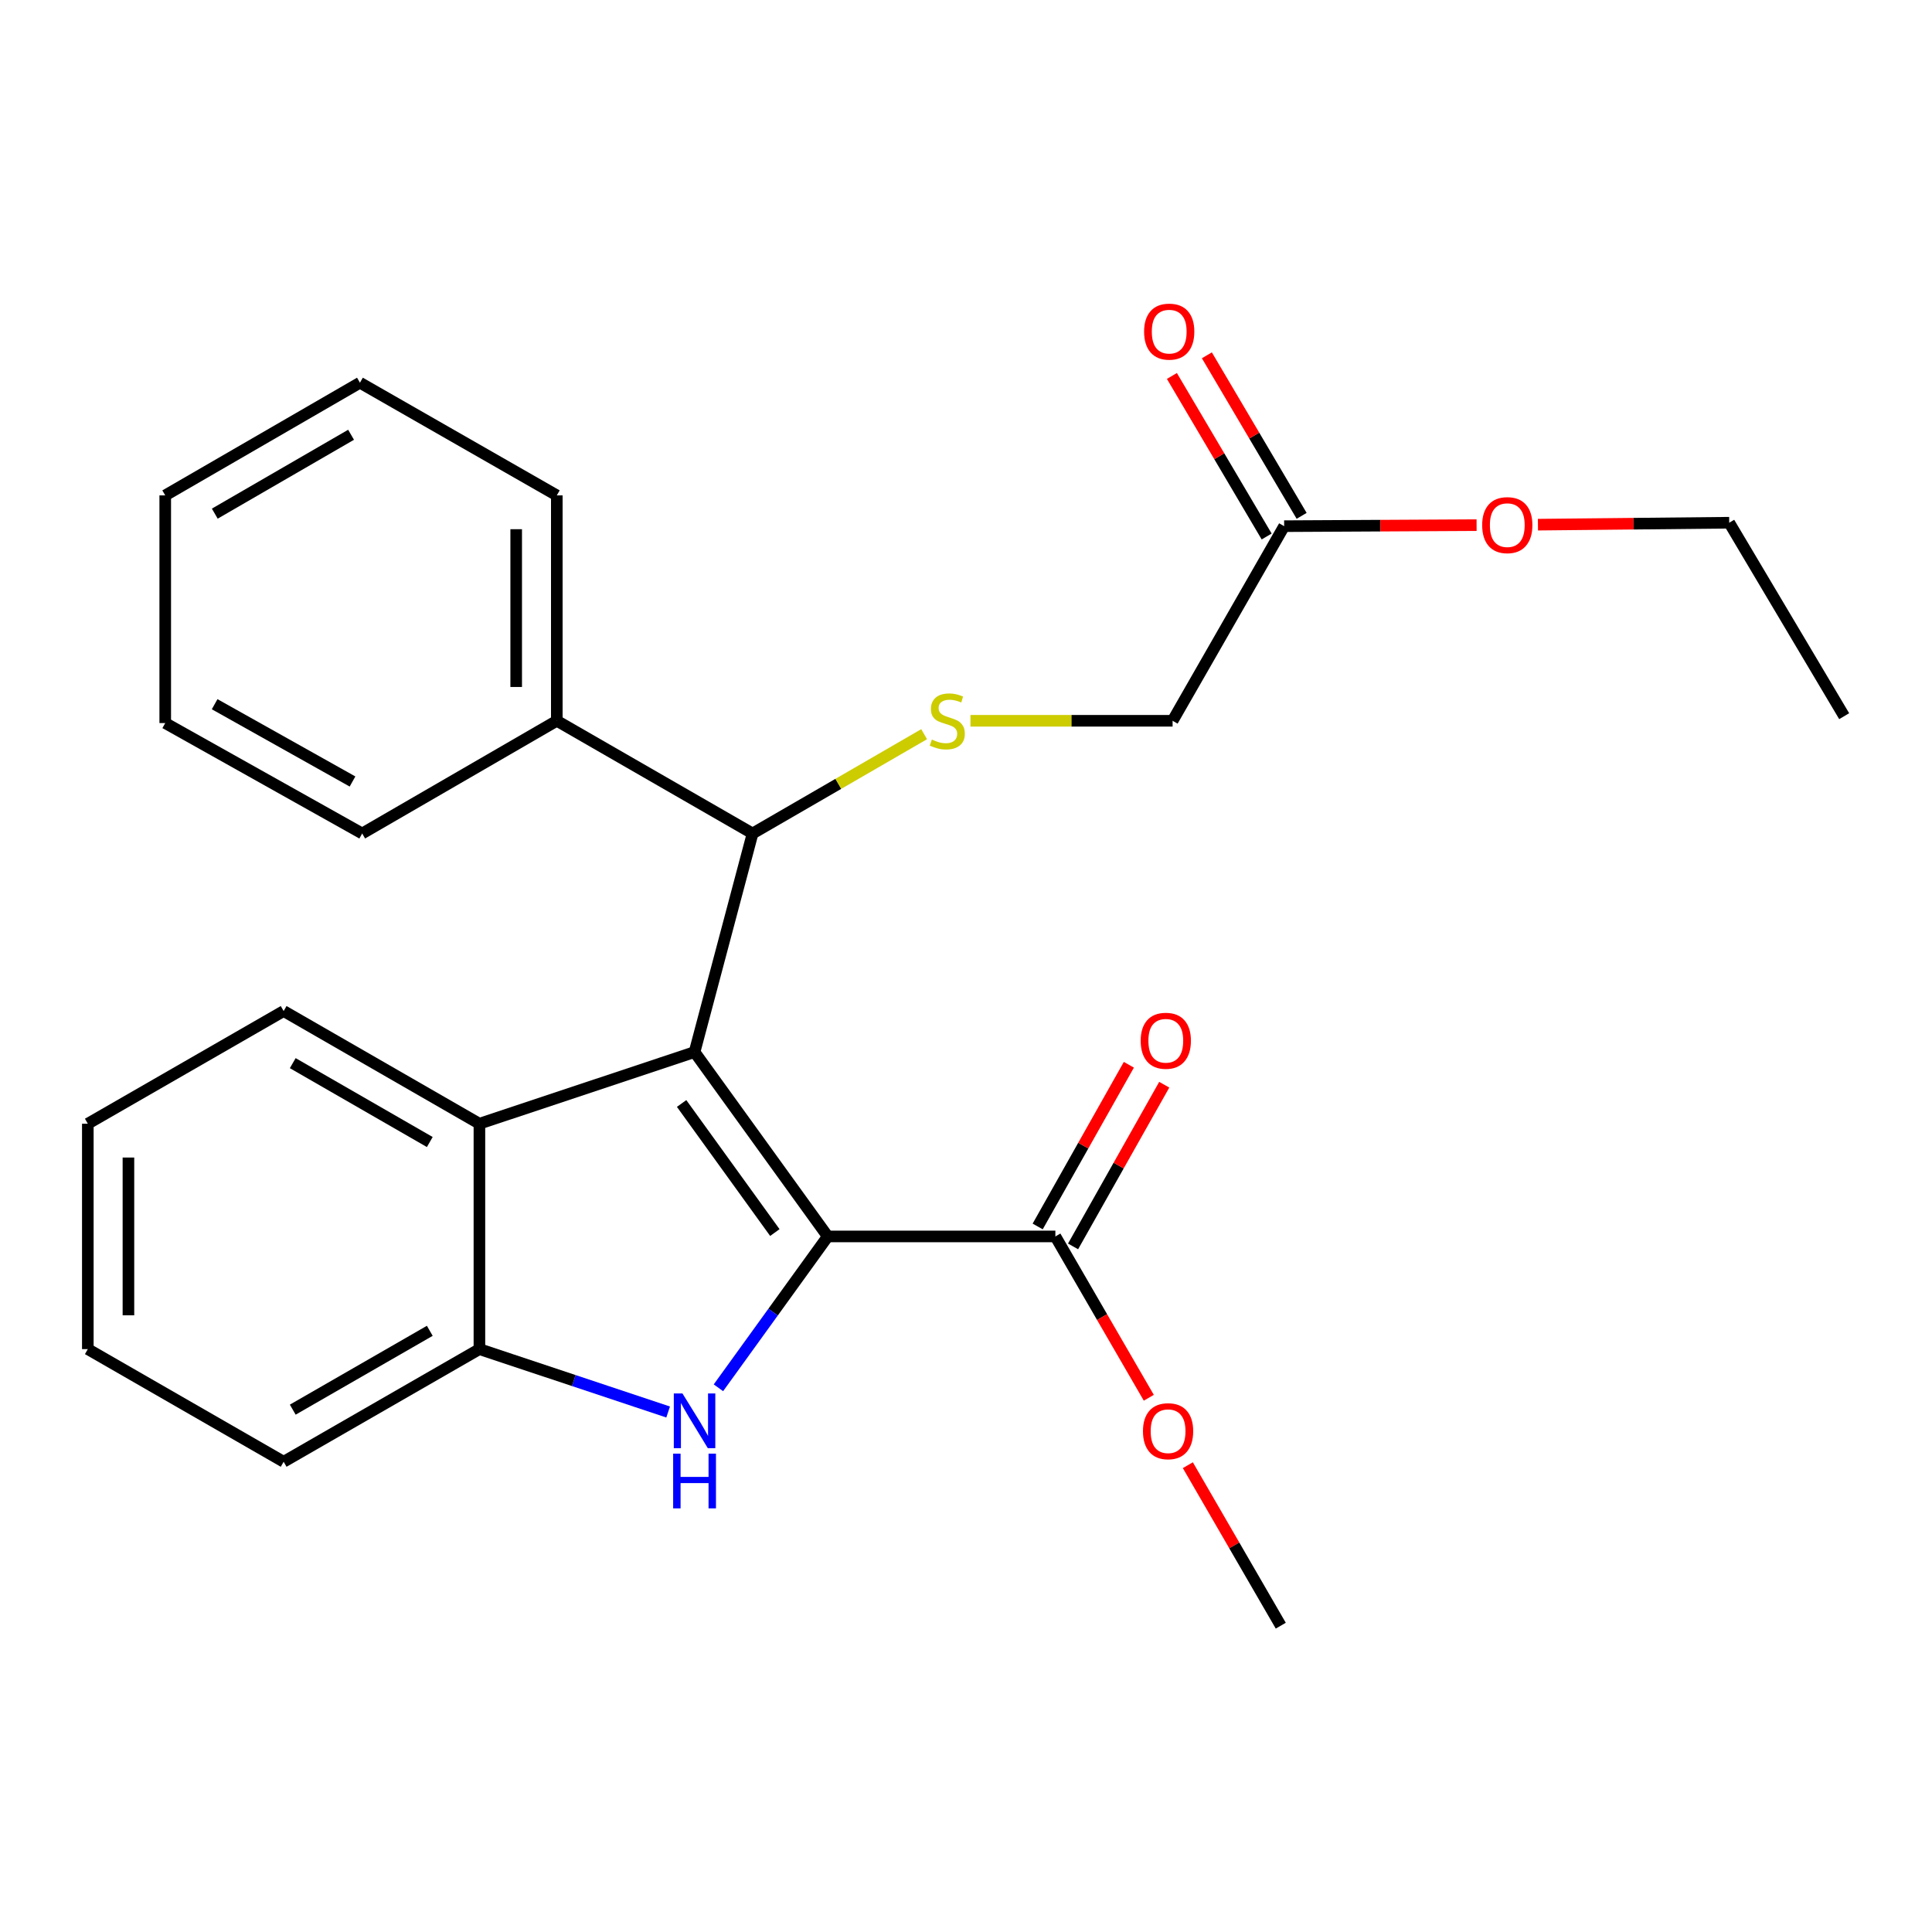 <?xml version='1.0' encoding='iso-8859-1'?>
<svg version='1.1' baseProfile='full'
              xmlns='http://www.w3.org/2000/svg'
                      xmlns:rdkit='http://www.rdkit.org/xml'
                      xmlns:xlink='http://www.w3.org/1999/xlink'
                  xml:space='preserve'
width='1000px' height='1000px' viewBox='0 0 1000 1000'>
<!-- END OF HEADER -->
<rect style='opacity:1.0;fill:#FFFFFF;stroke:none' width='1000' height='1000' x='0' y='0'> </rect>
<path class='bond-0' d='M 428.443,639.976 L 359.502,544.536' style='fill:none;fill-rule:evenodd;stroke:#000000;stroke-width:6px;stroke-linecap:butt;stroke-linejoin:miter;stroke-opacity:1' />
<path class='bond-0' d='M 401.061,637.97 L 352.802,571.162' style='fill:none;fill-rule:evenodd;stroke:#000000;stroke-width:6px;stroke-linecap:butt;stroke-linejoin:miter;stroke-opacity:1' />
<path class='bond-1' d='M 428.443,639.976 L 400.15,679.145' style='fill:none;fill-rule:evenodd;stroke:#000000;stroke-width:6px;stroke-linecap:butt;stroke-linejoin:miter;stroke-opacity:1' />
<path class='bond-1' d='M 400.15,679.145 L 371.857,718.313' style='fill:none;fill-rule:evenodd;stroke:#0000FF;stroke-width:6px;stroke-linecap:butt;stroke-linejoin:miter;stroke-opacity:1' />
<path class='bond-5' d='M 428.443,639.976 L 546.26,639.976' style='fill:none;fill-rule:evenodd;stroke:#000000;stroke-width:6px;stroke-linecap:butt;stroke-linejoin:miter;stroke-opacity:1' />
<path class='bond-2' d='M 359.502,544.536 L 248.143,581.64' style='fill:none;fill-rule:evenodd;stroke:#000000;stroke-width:6px;stroke-linecap:butt;stroke-linejoin:miter;stroke-opacity:1' />
<path class='bond-3' d='M 359.502,544.536 L 389.529,431.413' style='fill:none;fill-rule:evenodd;stroke:#000000;stroke-width:6px;stroke-linecap:butt;stroke-linejoin:miter;stroke-opacity:1' />
<path class='bond-4' d='M 345.827,730.859 L 296.985,714.58' style='fill:none;fill-rule:evenodd;stroke:#0000FF;stroke-width:6px;stroke-linecap:butt;stroke-linejoin:miter;stroke-opacity:1' />
<path class='bond-4' d='M 296.985,714.58 L 248.143,698.301' style='fill:none;fill-rule:evenodd;stroke:#000000;stroke-width:6px;stroke-linecap:butt;stroke-linejoin:miter;stroke-opacity:1' />
<path class='bond-14' d='M 248.143,581.64 L 146.816,523.315' style='fill:none;fill-rule:evenodd;stroke:#000000;stroke-width:6px;stroke-linecap:butt;stroke-linejoin:miter;stroke-opacity:1' />
<path class='bond-14' d='M 222.457,591.111 L 151.528,550.283' style='fill:none;fill-rule:evenodd;stroke:#000000;stroke-width:6px;stroke-linecap:butt;stroke-linejoin:miter;stroke-opacity:1' />
<path class='bond-26' d='M 248.143,581.64 L 248.143,698.301' style='fill:none;fill-rule:evenodd;stroke:#000000;stroke-width:6px;stroke-linecap:butt;stroke-linejoin:miter;stroke-opacity:1' />
<path class='bond-6' d='M 389.529,431.413 L 433.928,405.715' style='fill:none;fill-rule:evenodd;stroke:#000000;stroke-width:6px;stroke-linecap:butt;stroke-linejoin:miter;stroke-opacity:1' />
<path class='bond-6' d='M 433.928,405.715 L 478.327,380.017' style='fill:none;fill-rule:evenodd;stroke:#CCCC00;stroke-width:6px;stroke-linecap:butt;stroke-linejoin:miter;stroke-opacity:1' />
<path class='bond-9' d='M 389.529,431.413 L 288.202,373.077' style='fill:none;fill-rule:evenodd;stroke:#000000;stroke-width:6px;stroke-linecap:butt;stroke-linejoin:miter;stroke-opacity:1' />
<path class='bond-15' d='M 248.143,698.301 L 146.816,756.603' style='fill:none;fill-rule:evenodd;stroke:#000000;stroke-width:6px;stroke-linecap:butt;stroke-linejoin:miter;stroke-opacity:1' />
<path class='bond-15' d='M 222.46,688.825 L 151.531,729.636' style='fill:none;fill-rule:evenodd;stroke:#000000;stroke-width:6px;stroke-linecap:butt;stroke-linejoin:miter;stroke-opacity:1' />
<path class='bond-8' d='M 555.416,645.139 L 579.013,603.293' style='fill:none;fill-rule:evenodd;stroke:#000000;stroke-width:6px;stroke-linecap:butt;stroke-linejoin:miter;stroke-opacity:1' />
<path class='bond-8' d='M 579.013,603.293 L 602.61,561.447' style='fill:none;fill-rule:evenodd;stroke:#FF0000;stroke-width:6px;stroke-linecap:butt;stroke-linejoin:miter;stroke-opacity:1' />
<path class='bond-8' d='M 537.105,634.814 L 560.701,592.967' style='fill:none;fill-rule:evenodd;stroke:#000000;stroke-width:6px;stroke-linecap:butt;stroke-linejoin:miter;stroke-opacity:1' />
<path class='bond-8' d='M 560.701,592.967 L 584.298,551.121' style='fill:none;fill-rule:evenodd;stroke:#FF0000;stroke-width:6px;stroke-linecap:butt;stroke-linejoin:miter;stroke-opacity:1' />
<path class='bond-12' d='M 546.26,639.976 L 570.439,681.727' style='fill:none;fill-rule:evenodd;stroke:#000000;stroke-width:6px;stroke-linecap:butt;stroke-linejoin:miter;stroke-opacity:1' />
<path class='bond-12' d='M 570.439,681.727 L 594.618,723.477' style='fill:none;fill-rule:evenodd;stroke:#FF0000;stroke-width:6px;stroke-linecap:butt;stroke-linejoin:miter;stroke-opacity:1' />
<path class='bond-11' d='M 502.313,373.077 L 554.623,373.077' style='fill:none;fill-rule:evenodd;stroke:#CCCC00;stroke-width:6px;stroke-linecap:butt;stroke-linejoin:miter;stroke-opacity:1' />
<path class='bond-11' d='M 554.623,373.077 L 606.933,373.077' style='fill:none;fill-rule:evenodd;stroke:#000000;stroke-width:6px;stroke-linecap:butt;stroke-linejoin:miter;stroke-opacity:1' />
<path class='bond-7' d='M 664.673,272.346 L 606.933,373.077' style='fill:none;fill-rule:evenodd;stroke:#000000;stroke-width:6px;stroke-linecap:butt;stroke-linejoin:miter;stroke-opacity:1' />
<path class='bond-10' d='M 673.725,267.002 L 649.199,225.456' style='fill:none;fill-rule:evenodd;stroke:#000000;stroke-width:6px;stroke-linecap:butt;stroke-linejoin:miter;stroke-opacity:1' />
<path class='bond-10' d='M 649.199,225.456 L 624.673,183.91' style='fill:none;fill-rule:evenodd;stroke:#FF0000;stroke-width:6px;stroke-linecap:butt;stroke-linejoin:miter;stroke-opacity:1' />
<path class='bond-10' d='M 655.622,277.689 L 631.096,236.143' style='fill:none;fill-rule:evenodd;stroke:#000000;stroke-width:6px;stroke-linecap:butt;stroke-linejoin:miter;stroke-opacity:1' />
<path class='bond-10' d='M 631.096,236.143 L 606.57,194.597' style='fill:none;fill-rule:evenodd;stroke:#FF0000;stroke-width:6px;stroke-linecap:butt;stroke-linejoin:miter;stroke-opacity:1' />
<path class='bond-13' d='M 664.673,272.346 L 714.476,272.079' style='fill:none;fill-rule:evenodd;stroke:#000000;stroke-width:6px;stroke-linecap:butt;stroke-linejoin:miter;stroke-opacity:1' />
<path class='bond-13' d='M 714.476,272.079 L 764.279,271.812' style='fill:none;fill-rule:evenodd;stroke:#FF0000;stroke-width:6px;stroke-linecap:butt;stroke-linejoin:miter;stroke-opacity:1' />
<path class='bond-16' d='M 288.202,373.077 L 288.202,256.416' style='fill:none;fill-rule:evenodd;stroke:#000000;stroke-width:6px;stroke-linecap:butt;stroke-linejoin:miter;stroke-opacity:1' />
<path class='bond-16' d='M 267.18,355.578 L 267.18,273.915' style='fill:none;fill-rule:evenodd;stroke:#000000;stroke-width:6px;stroke-linecap:butt;stroke-linejoin:miter;stroke-opacity:1' />
<path class='bond-17' d='M 288.202,373.077 L 187.471,431.413' style='fill:none;fill-rule:evenodd;stroke:#000000;stroke-width:6px;stroke-linecap:butt;stroke-linejoin:miter;stroke-opacity:1' />
<path class='bond-19' d='M 614.827,758.378 L 638.874,799.914' style='fill:none;fill-rule:evenodd;stroke:#FF0000;stroke-width:6px;stroke-linecap:butt;stroke-linejoin:miter;stroke-opacity:1' />
<path class='bond-19' d='M 638.874,799.914 L 662.922,841.45' style='fill:none;fill-rule:evenodd;stroke:#000000;stroke-width:6px;stroke-linecap:butt;stroke-linejoin:miter;stroke-opacity:1' />
<path class='bond-18' d='M 796.039,271.565 L 845.54,271.062' style='fill:none;fill-rule:evenodd;stroke:#FF0000;stroke-width:6px;stroke-linecap:butt;stroke-linejoin:miter;stroke-opacity:1' />
<path class='bond-18' d='M 845.54,271.062 L 895.041,270.559' style='fill:none;fill-rule:evenodd;stroke:#000000;stroke-width:6px;stroke-linecap:butt;stroke-linejoin:miter;stroke-opacity:1' />
<path class='bond-20' d='M 146.816,523.315 L 45.455,581.64' style='fill:none;fill-rule:evenodd;stroke:#000000;stroke-width:6px;stroke-linecap:butt;stroke-linejoin:miter;stroke-opacity:1' />
<path class='bond-21' d='M 146.816,756.603 L 45.455,698.301' style='fill:none;fill-rule:evenodd;stroke:#000000;stroke-width:6px;stroke-linecap:butt;stroke-linejoin:miter;stroke-opacity:1' />
<path class='bond-24' d='M 288.202,256.416 L 186.303,198.091' style='fill:none;fill-rule:evenodd;stroke:#000000;stroke-width:6px;stroke-linecap:butt;stroke-linejoin:miter;stroke-opacity:1' />
<path class='bond-23' d='M 187.471,431.413 L 85.525,374.256' style='fill:none;fill-rule:evenodd;stroke:#000000;stroke-width:6px;stroke-linecap:butt;stroke-linejoin:miter;stroke-opacity:1' />
<path class='bond-23' d='M 182.46,404.503 L 111.098,364.493' style='fill:none;fill-rule:evenodd;stroke:#000000;stroke-width:6px;stroke-linecap:butt;stroke-linejoin:miter;stroke-opacity:1' />
<path class='bond-22' d='M 895.041,270.559 L 954.545,370.694' style='fill:none;fill-rule:evenodd;stroke:#000000;stroke-width:6px;stroke-linecap:butt;stroke-linejoin:miter;stroke-opacity:1' />
<path class='bond-27' d='M 45.455,581.64 L 45.455,698.301' style='fill:none;fill-rule:evenodd;stroke:#000000;stroke-width:6px;stroke-linecap:butt;stroke-linejoin:miter;stroke-opacity:1' />
<path class='bond-27' d='M 66.477,599.139 L 66.477,680.802' style='fill:none;fill-rule:evenodd;stroke:#000000;stroke-width:6px;stroke-linecap:butt;stroke-linejoin:miter;stroke-opacity:1' />
<path class='bond-25' d='M 85.525,374.256 L 85.525,256.416' style='fill:none;fill-rule:evenodd;stroke:#000000;stroke-width:6px;stroke-linecap:butt;stroke-linejoin:miter;stroke-opacity:1' />
<path class='bond-28' d='M 186.303,198.091 L 85.525,256.416' style='fill:none;fill-rule:evenodd;stroke:#000000;stroke-width:6px;stroke-linecap:butt;stroke-linejoin:miter;stroke-opacity:1' />
<path class='bond-28' d='M 181.716,225.034 L 111.172,265.862' style='fill:none;fill-rule:evenodd;stroke:#000000;stroke-width:6px;stroke-linecap:butt;stroke-linejoin:miter;stroke-opacity:1' />
<path  class='atom-2' d='M 353.242 721.257
L 362.522 736.257
Q 363.442 737.737, 364.922 740.417
Q 366.402 743.097, 366.482 743.257
L 366.482 721.257
L 370.242 721.257
L 370.242 749.577
L 366.362 749.577
L 356.402 733.177
Q 355.242 731.257, 354.002 729.057
Q 352.802 726.857, 352.442 726.177
L 352.442 749.577
L 348.762 749.577
L 348.762 721.257
L 353.242 721.257
' fill='#0000FF'/>
<path  class='atom-2' d='M 348.422 752.409
L 352.262 752.409
L 352.262 764.449
L 366.742 764.449
L 366.742 752.409
L 370.582 752.409
L 370.582 780.729
L 366.742 780.729
L 366.742 767.649
L 352.262 767.649
L 352.262 780.729
L 348.422 780.729
L 348.422 752.409
' fill='#0000FF'/>
<path  class='atom-7' d='M 482.318 382.797
Q 482.638 382.917, 483.958 383.477
Q 485.278 384.037, 486.718 384.397
Q 488.198 384.717, 489.638 384.717
Q 492.318 384.717, 493.878 383.437
Q 495.438 382.117, 495.438 379.837
Q 495.438 378.277, 494.638 377.317
Q 493.878 376.357, 492.678 375.837
Q 491.478 375.317, 489.478 374.717
Q 486.958 373.957, 485.438 373.237
Q 483.958 372.517, 482.878 370.997
Q 481.838 369.477, 481.838 366.917
Q 481.838 363.357, 484.238 361.157
Q 486.678 358.957, 491.478 358.957
Q 494.758 358.957, 498.478 360.517
L 497.558 363.597
Q 494.158 362.197, 491.598 362.197
Q 488.838 362.197, 487.318 363.357
Q 485.798 364.477, 485.838 366.437
Q 485.838 367.957, 486.598 368.877
Q 487.398 369.797, 488.518 370.317
Q 489.678 370.837, 491.598 371.437
Q 494.158 372.237, 495.678 373.037
Q 497.198 373.837, 498.278 375.477
Q 499.398 377.077, 499.398 379.837
Q 499.398 383.757, 496.758 385.877
Q 494.158 387.957, 489.798 387.957
Q 487.278 387.957, 485.358 387.397
Q 483.478 386.877, 481.238 385.957
L 482.318 382.797
' fill='#CCCC00'/>
<path  class='atom-9' d='M 590.417 538.695
Q 590.417 531.895, 593.777 528.095
Q 597.137 524.295, 603.417 524.295
Q 609.697 524.295, 613.057 528.095
Q 616.417 531.895, 616.417 538.695
Q 616.417 545.575, 613.017 549.495
Q 609.617 553.375, 603.417 553.375
Q 597.177 553.375, 593.777 549.495
Q 590.417 545.615, 590.417 538.695
M 603.417 550.175
Q 607.737 550.175, 610.057 547.295
Q 612.417 544.375, 612.417 538.695
Q 612.417 533.135, 610.057 530.335
Q 607.737 527.495, 603.417 527.495
Q 599.097 527.495, 596.737 530.295
Q 594.417 533.095, 594.417 538.695
Q 594.417 544.415, 596.737 547.295
Q 599.097 550.175, 603.417 550.175
' fill='#FF0000'/>
<path  class='atom-11' d='M 592.181 171.648
Q 592.181 164.848, 595.541 161.048
Q 598.901 157.248, 605.181 157.248
Q 611.461 157.248, 614.821 161.048
Q 618.181 164.848, 618.181 171.648
Q 618.181 178.528, 614.781 182.448
Q 611.381 186.328, 605.181 186.328
Q 598.941 186.328, 595.541 182.448
Q 592.181 178.568, 592.181 171.648
M 605.181 183.128
Q 609.501 183.128, 611.821 180.248
Q 614.181 177.328, 614.181 171.648
Q 614.181 166.088, 611.821 163.288
Q 609.501 160.448, 605.181 160.448
Q 600.861 160.448, 598.501 163.248
Q 596.181 166.048, 596.181 171.648
Q 596.181 177.368, 598.501 180.248
Q 600.861 183.128, 605.181 183.128
' fill='#FF0000'/>
<path  class='atom-13' d='M 591.597 740.787
Q 591.597 733.987, 594.957 730.187
Q 598.317 726.387, 604.597 726.387
Q 610.877 726.387, 614.237 730.187
Q 617.597 733.987, 617.597 740.787
Q 617.597 747.667, 614.197 751.587
Q 610.797 755.467, 604.597 755.467
Q 598.357 755.467, 594.957 751.587
Q 591.597 747.707, 591.597 740.787
M 604.597 752.267
Q 608.917 752.267, 611.237 749.387
Q 613.597 746.467, 613.597 740.787
Q 613.597 735.227, 611.237 732.427
Q 608.917 729.587, 604.597 729.587
Q 600.277 729.587, 597.917 732.387
Q 595.597 735.187, 595.597 740.787
Q 595.597 746.507, 597.917 749.387
Q 600.277 752.267, 604.597 752.267
' fill='#FF0000'/>
<path  class='atom-14' d='M 767.167 271.807
Q 767.167 265.007, 770.527 261.207
Q 773.887 257.407, 780.167 257.407
Q 786.447 257.407, 789.807 261.207
Q 793.167 265.007, 793.167 271.807
Q 793.167 278.687, 789.767 282.607
Q 786.367 286.487, 780.167 286.487
Q 773.927 286.487, 770.527 282.607
Q 767.167 278.727, 767.167 271.807
M 780.167 283.287
Q 784.487 283.287, 786.807 280.407
Q 789.167 277.487, 789.167 271.807
Q 789.167 266.247, 786.807 263.447
Q 784.487 260.607, 780.167 260.607
Q 775.847 260.607, 773.487 263.407
Q 771.167 266.207, 771.167 271.807
Q 771.167 277.527, 773.487 280.407
Q 775.847 283.287, 780.167 283.287
' fill='#FF0000'/>
</svg>
